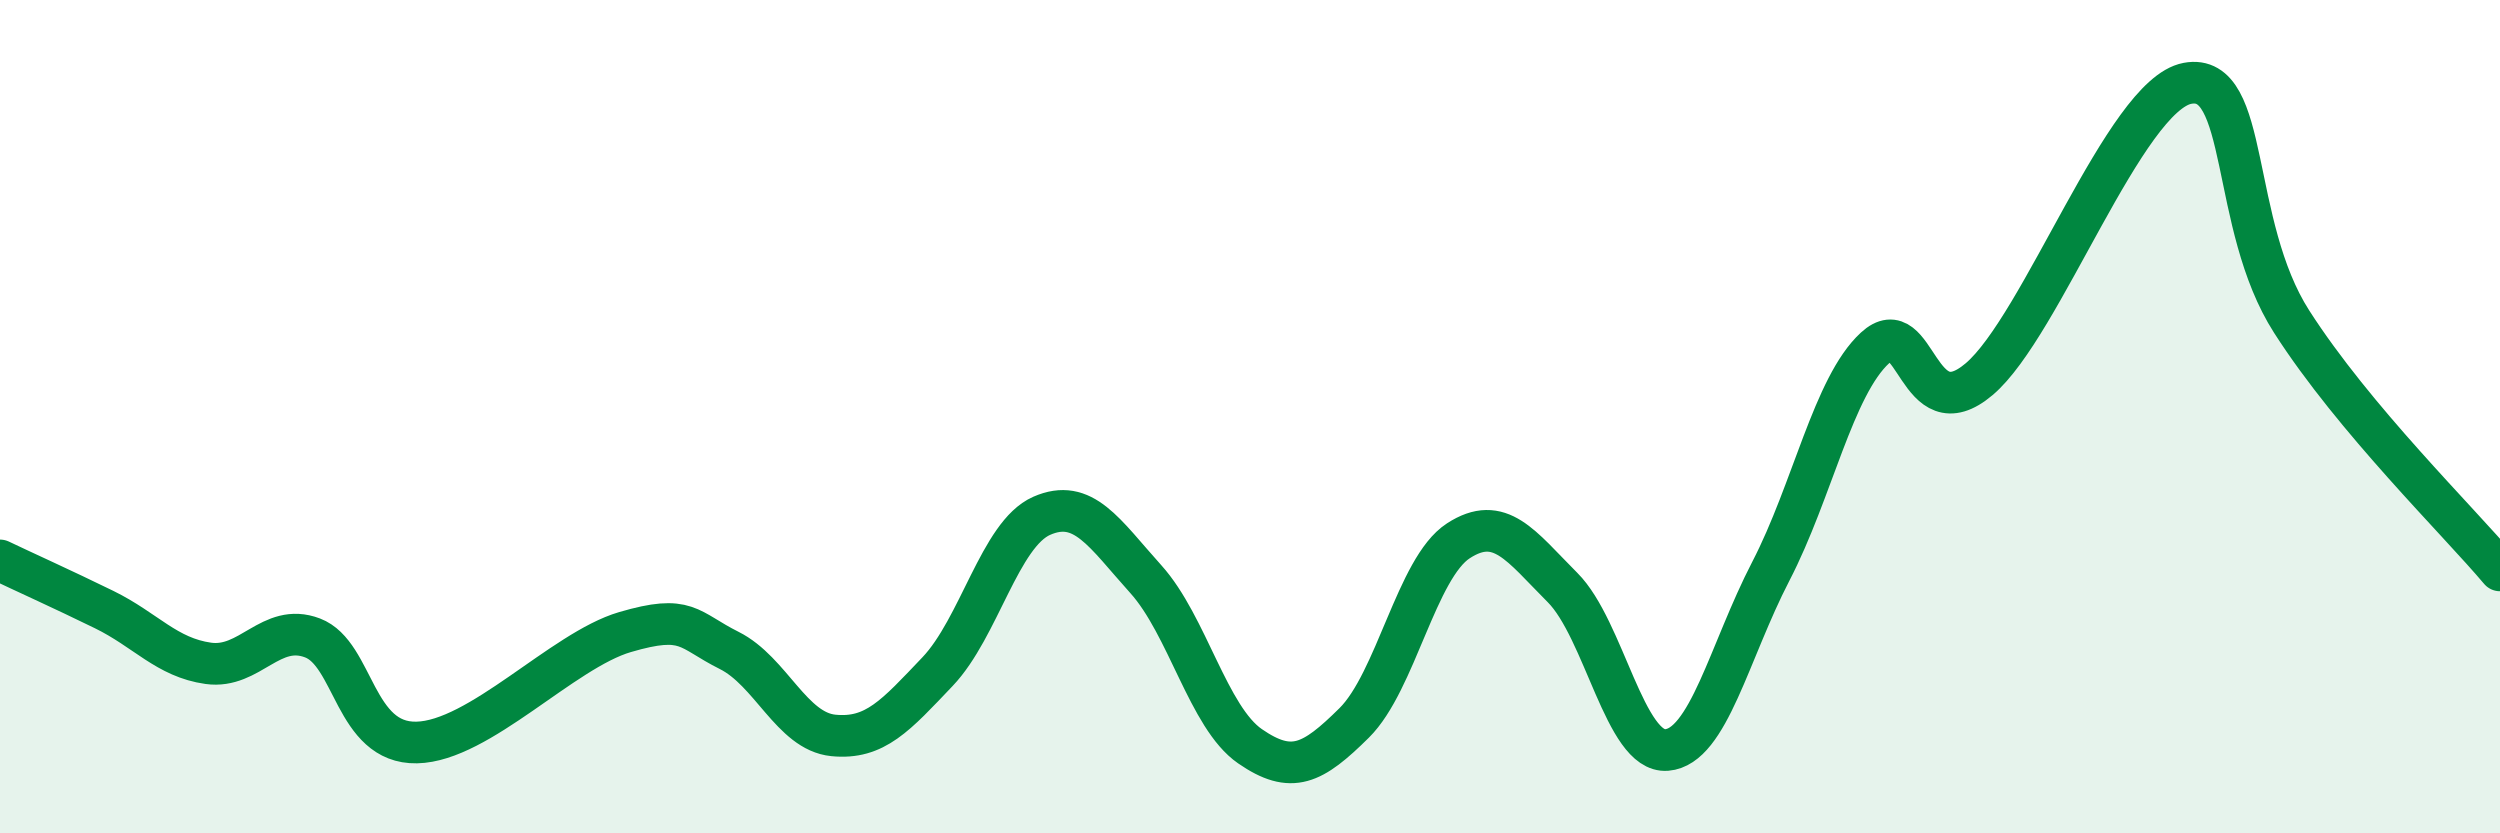 
    <svg width="60" height="20" viewBox="0 0 60 20" xmlns="http://www.w3.org/2000/svg">
      <path
        d="M 0,13.45 C 0.5,13.69 1.5,14.14 2.5,14.63 C 3.5,15.12 4,15.78 5,15.92 C 6,16.06 6.5,14.93 7.5,15.31 C 8.5,15.69 8.5,17.85 10,17.82 C 11.5,17.79 13.5,15.61 15,15.17 C 16.5,14.73 16.5,15.11 17.5,15.61 C 18.5,16.11 19,17.55 20,17.65 C 21,17.75 21.5,17.17 22.5,16.12 C 23.5,15.07 24,12.82 25,12.38 C 26,11.94 26.5,12.79 27.5,13.9 C 28.5,15.01 29,17.22 30,17.91 C 31,18.6 31.5,18.34 32.5,17.35 C 33.5,16.36 34,13.63 35,12.98 C 36,12.33 36.5,13.1 37.5,14.1 C 38.5,15.1 39,18.08 40,18 C 41,17.92 41.5,15.64 42.5,13.71 C 43.5,11.78 44,9.27 45,8.35 C 46,7.43 46,10.37 47.5,9.1 C 49,7.83 51,2.28 52.5,2 C 54,1.72 53.5,5.38 55,7.72 C 56.5,10.06 59,12.5 60,13.69L60 20L0 20Z"
        fill="#008740"
        opacity="0.1"
        stroke-linecap="round"
        stroke-linejoin="round"
      />
      <path
        d="M 0,13.45 C 0.5,13.69 1.5,14.14 2.5,14.63 C 3.5,15.12 4,15.78 5,15.92 C 6,16.06 6.5,14.93 7.5,15.31 C 8.5,15.69 8.5,17.85 10,17.82 C 11.5,17.79 13.5,15.61 15,15.17 C 16.5,14.73 16.5,15.11 17.5,15.61 C 18.5,16.11 19,17.55 20,17.65 C 21,17.75 21.5,17.17 22.5,16.12 C 23.5,15.07 24,12.82 25,12.38 C 26,11.94 26.5,12.79 27.5,13.9 C 28.5,15.01 29,17.22 30,17.91 C 31,18.6 31.5,18.34 32.5,17.35 C 33.5,16.36 34,13.63 35,12.98 C 36,12.33 36.5,13.1 37.5,14.1 C 38.5,15.1 39,18.08 40,18 C 41,17.92 41.5,15.64 42.5,13.71 C 43.5,11.78 44,9.27 45,8.35 C 46,7.43 46,10.37 47.5,9.1 C 49,7.83 51,2.28 52.5,2 C 54,1.72 53.5,5.38 55,7.72 C 56.5,10.06 59,12.5 60,13.69"
        stroke="#008740"
        stroke-width="1"
        fill="none"
        stroke-linecap="round"
        stroke-linejoin="round"
      />
    </svg>
  